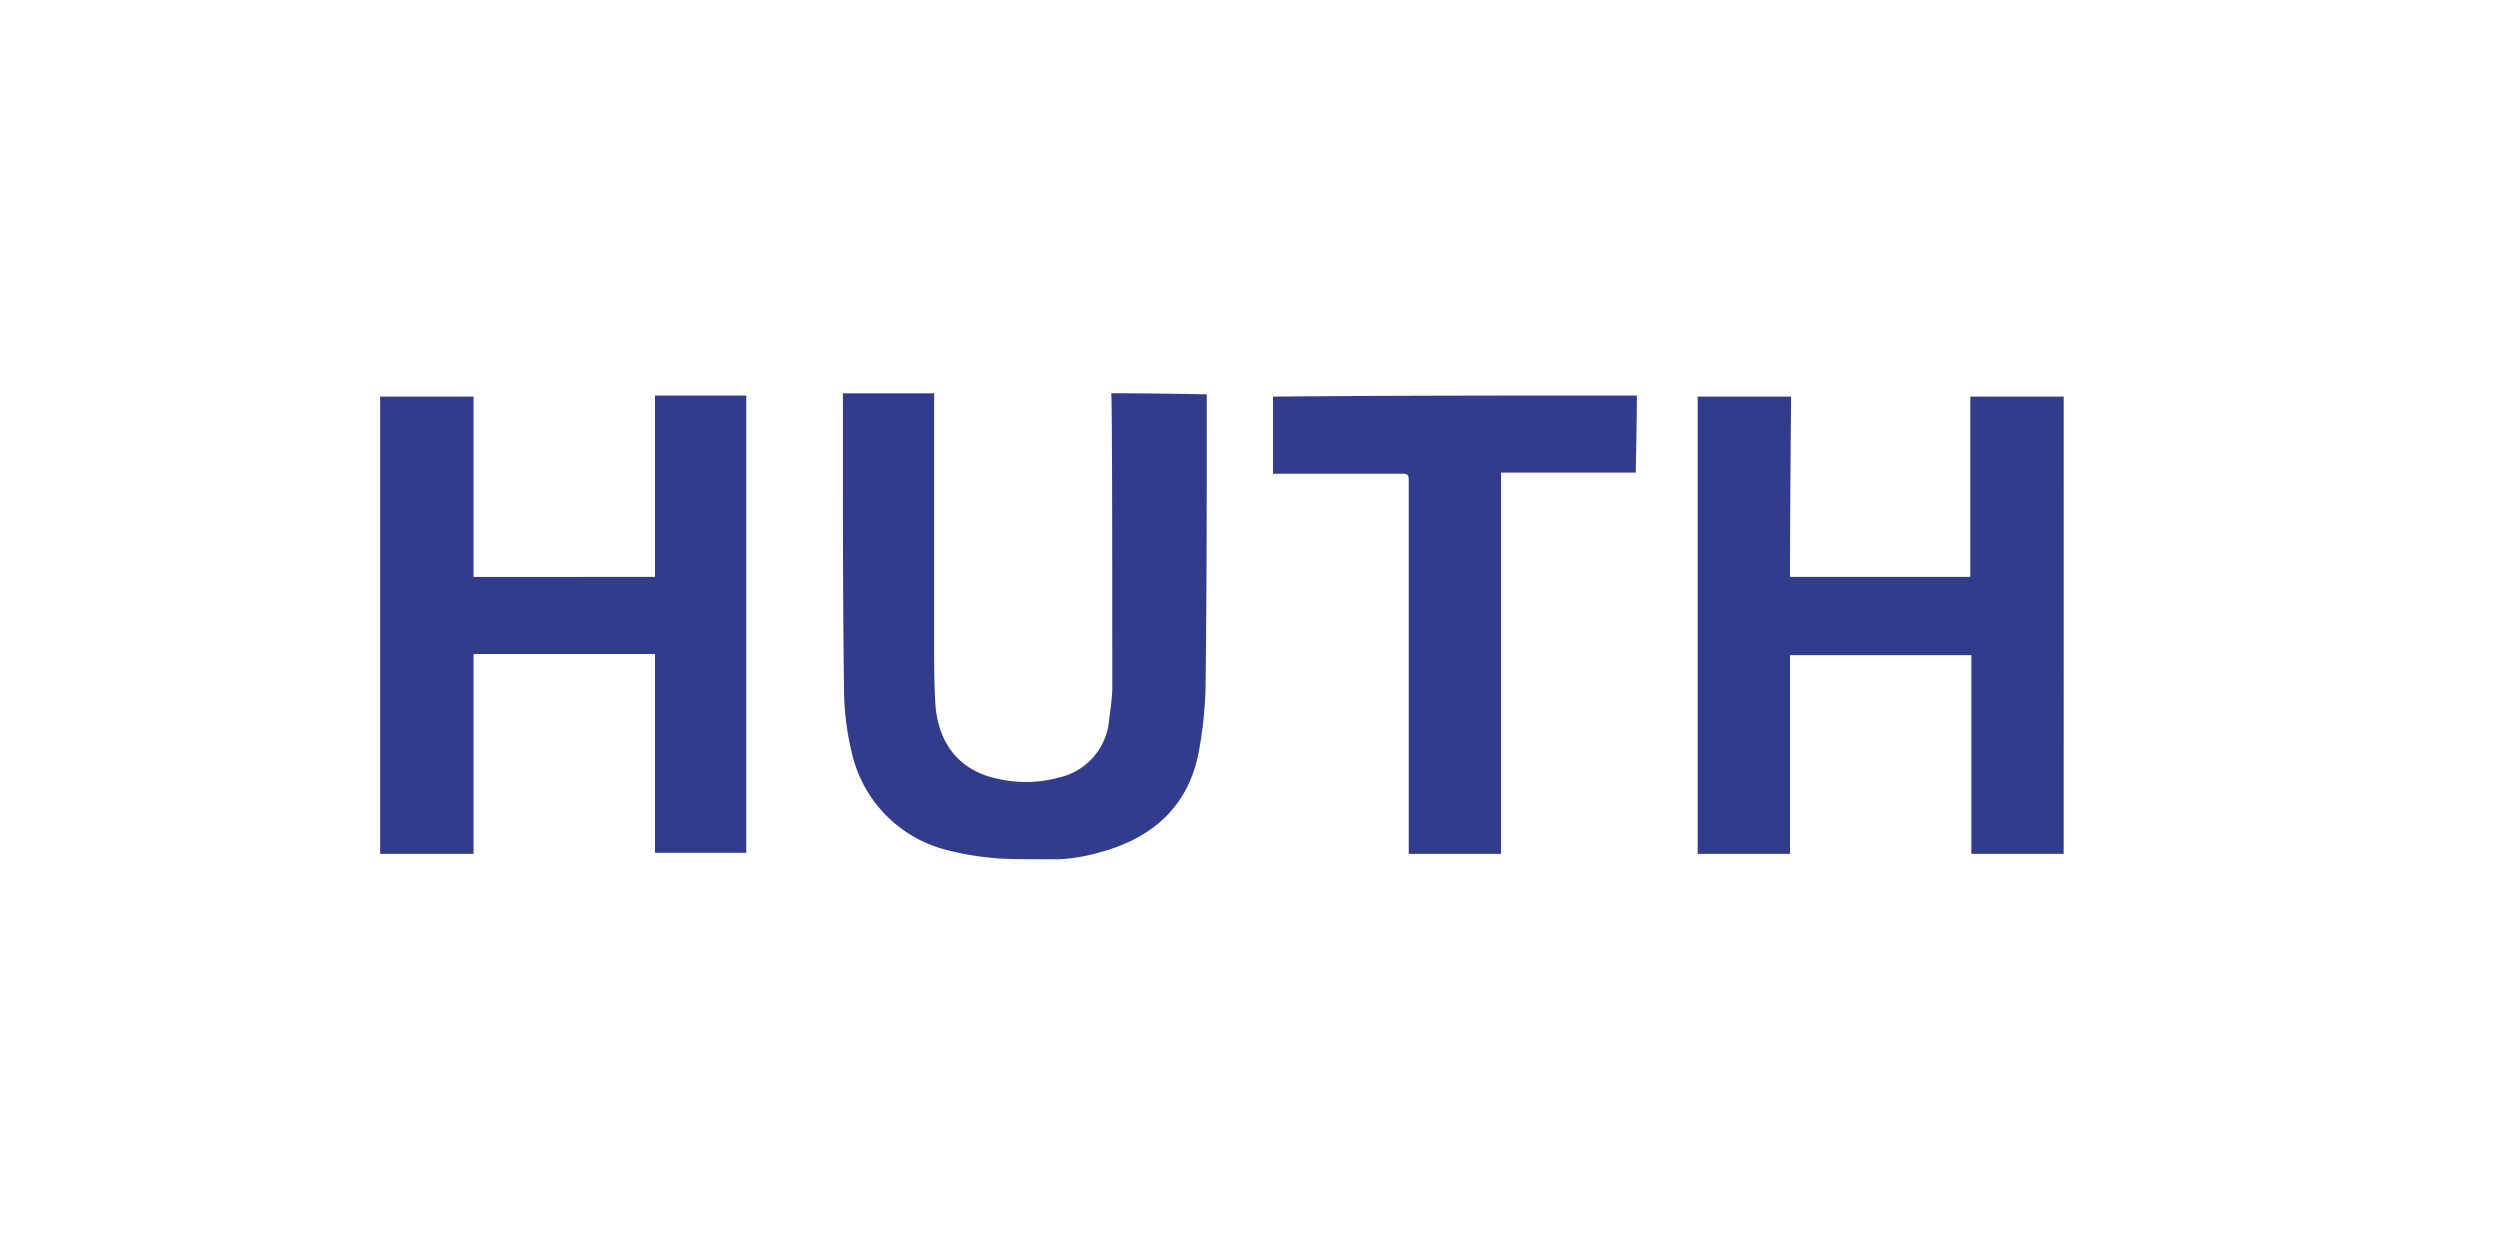<svg height="100" width="200" xmlns="http://www.w3.org/2000/svg"><clipPath id="a"><path d="M-563.553 57.05c-13.873 0-21.5-5.859-21.5-5.859l-4.071 2.321a52.057 52.057 0 0 0 25.55 6.926 53.2 53.2 0 0 0 25.54-6.926l-4.253-2.321s-7.136 5.859-21.265 5.859"/></clipPath><g clip-path="url(#a)"><path d="M-542.519 60.543H95.19v-9.46h-637.709z" fill="#dc3323"/></g><path d="M165.094 68.309h-7.386v-15.9H143.2v15.9h-7.386V31.728h7.473c0 .174-.087 9.384-.087 13.9v.521h14.424V31.728h7.473zM52.4 31.641h7.3v36.581h-7.3v-15.9H37.884v15.987h-7.472V31.728h7.472v14.424H52.4zm44.141-.087c0 7.473 0 15.119-.087 22.592a32.206 32.206 0 0 1-.521 5.822c-.782 4.518-3.737 7.125-8.081 8.254a13.961 13.961 0 0 1-3.215.522c-.261 0-4.692 0-4.953-.087a22.6 22.6 0 0 1-4.084-.695 10.376 10.376 0 0 1-7.473-7.821 22.1 22.1 0 0 1-.608-5.3c-.087-6.517-.087-13.034-.087-19.637v-3.737h7.3v20.072c0 1.564 0 3.041.087 4.6.174 3.389 2 5.562 5.04 6.17a9.9 9.9 0 0 0 4.779-.087 5.176 5.176 0 0 0 4.084-4.519c.087-.868.26-1.824.26-2.693 0-7.734 0-23.461-.086-23.548 2.762 0 5.2.039 7.646.087zm34.409.087c0 1.825-.087 5.822-.087 6.169h-10.779v30.5H112.7V38.679c0-.782 0-.782-.782-.782h-10.08v-6.169c9.73-.087 19.462-.087 29.107-.087z" fill="#313c8c"/></svg>